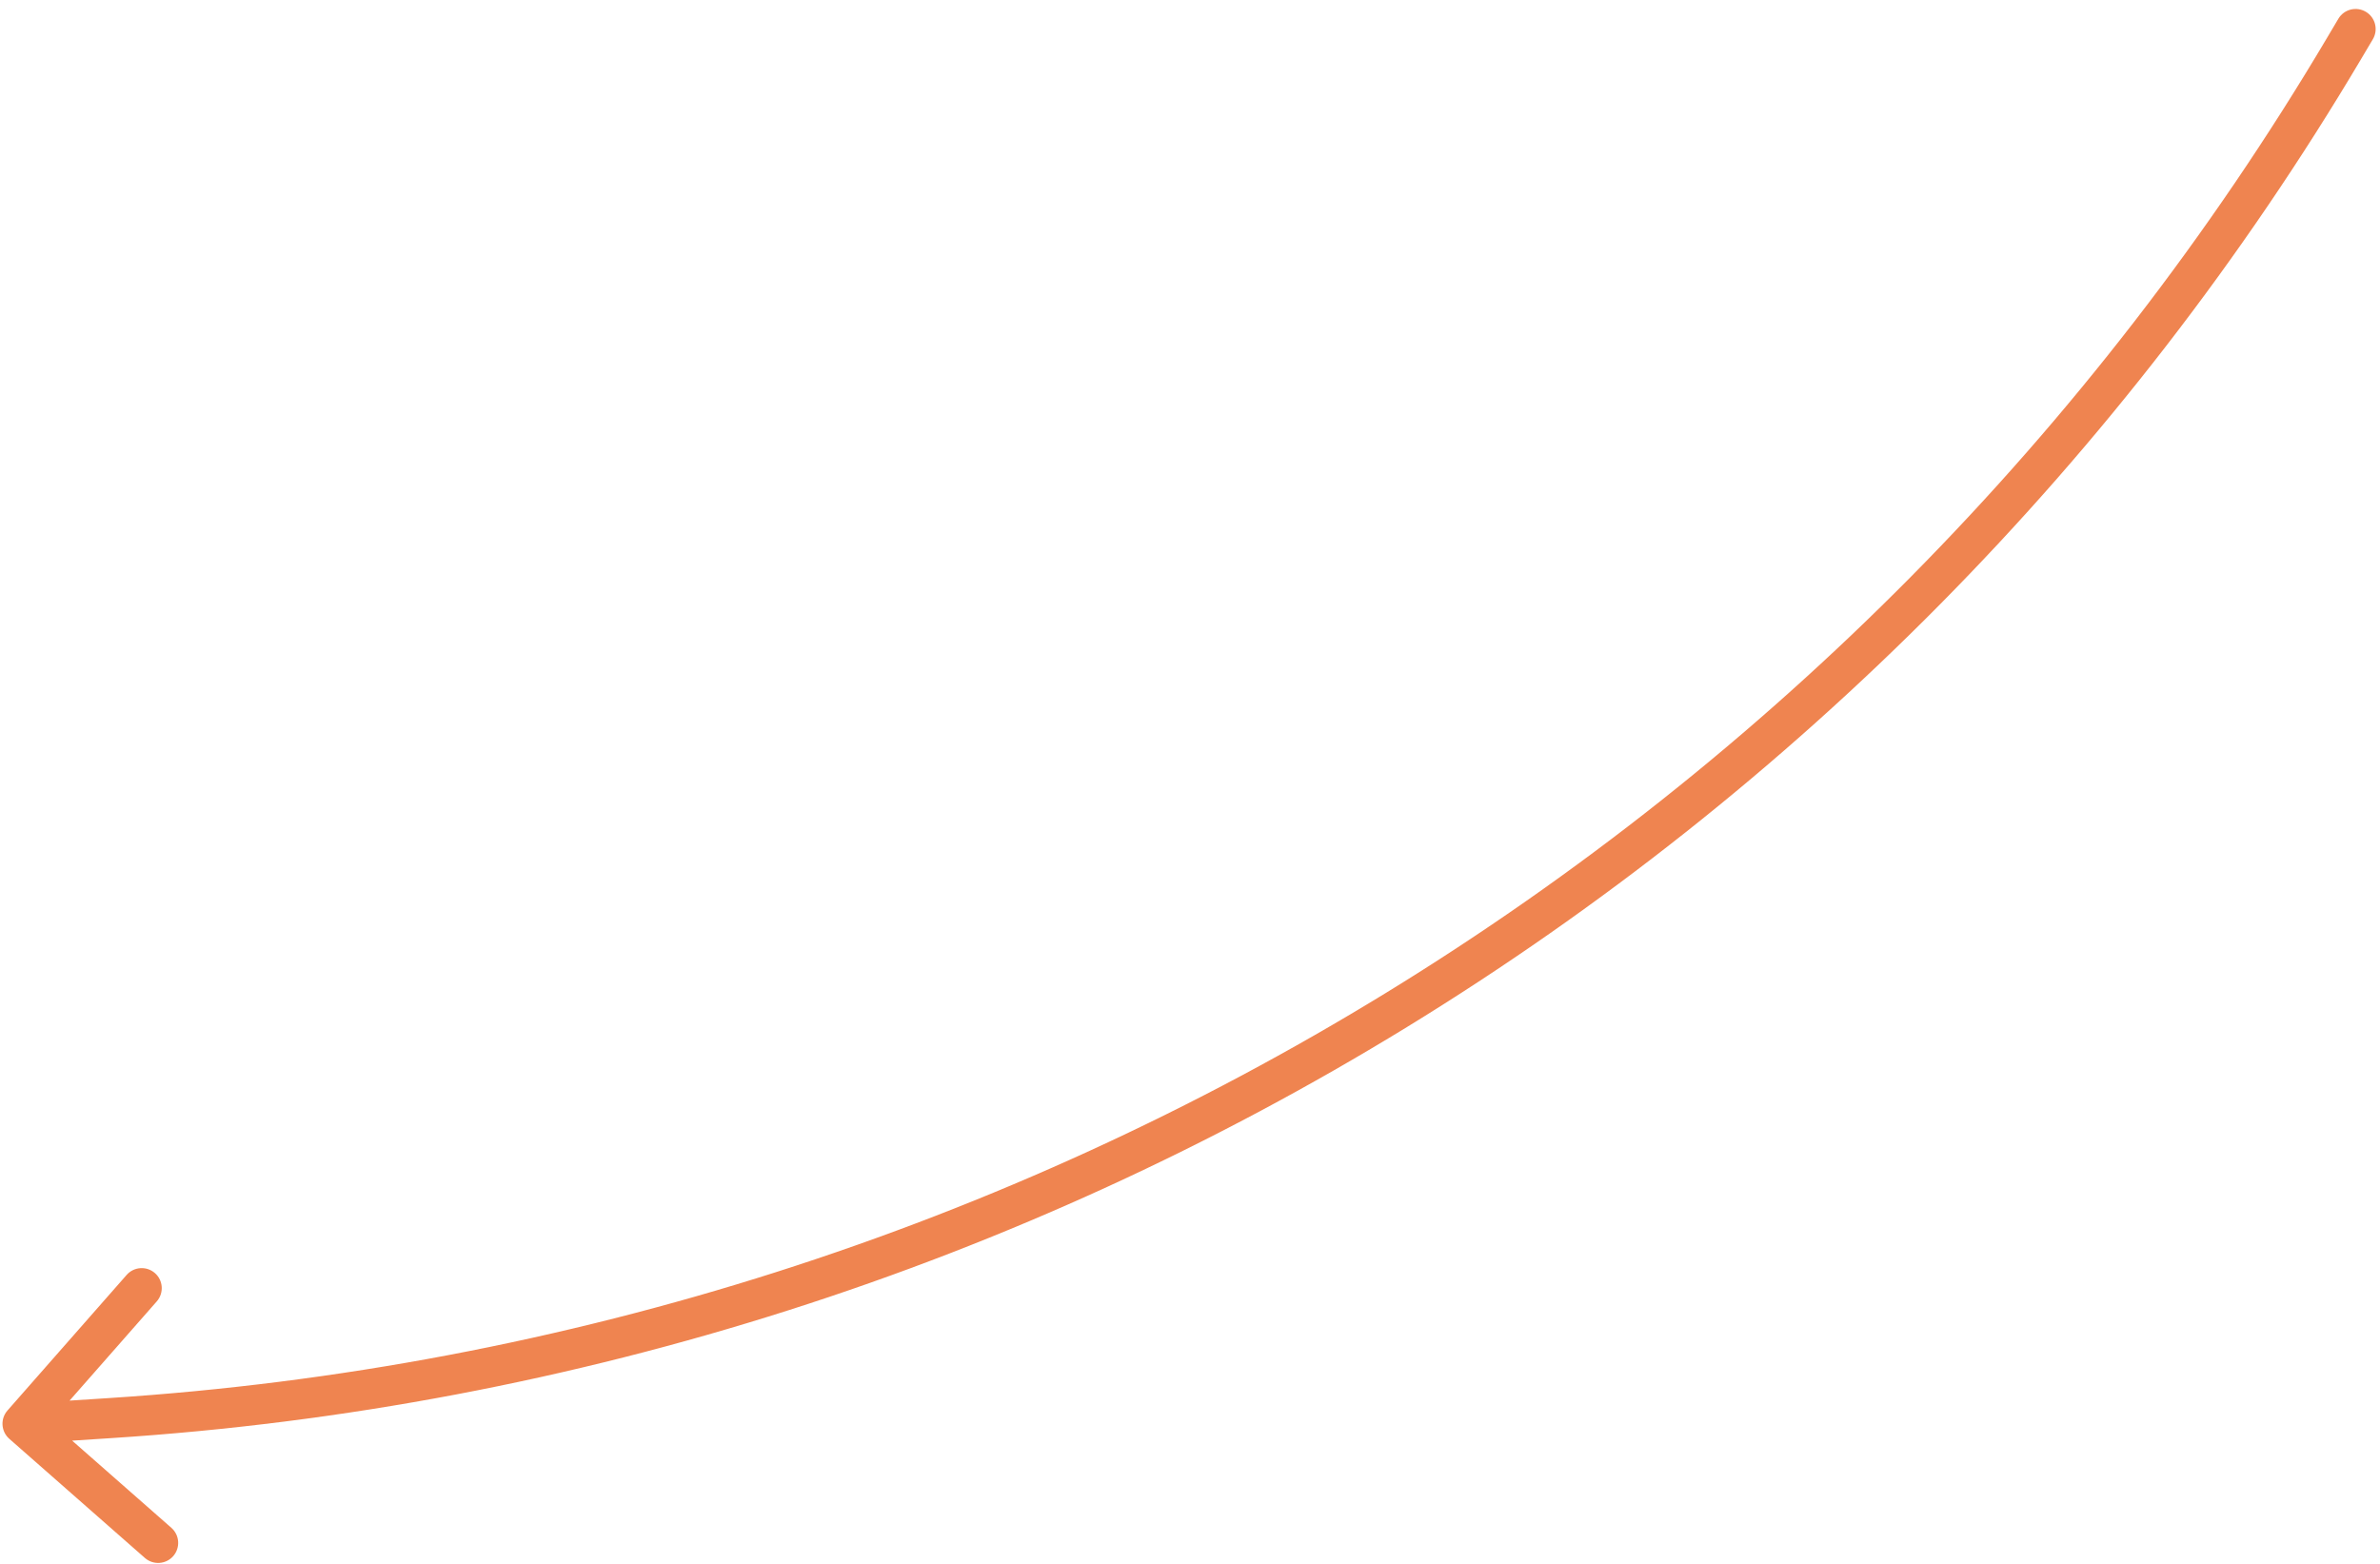 <svg width="178" height="117" viewBox="0 0 178 117" fill="none" xmlns="http://www.w3.org/2000/svg">
<path fill-rule="evenodd" clip-rule="evenodd" d="M8.111 104.573C76.826 100.14 138.92 62.067 174.036 2.837L174.884 1.406C175.307 0.693 176.227 0.458 176.94 0.881C177.652 1.303 177.887 2.223 177.465 2.936L176.616 4.367C140.995 64.449 78.007 103.07 8.304 107.567L5.396 107.755L12.817 114.276C13.439 114.823 13.5 115.77 12.954 116.393C12.407 117.015 11.459 117.076 10.836 116.529L0.696 107.618C0.074 107.071 0.012 106.123 0.559 105.501L9.471 95.36C10.018 94.738 10.965 94.677 11.588 95.224C12.21 95.77 12.271 96.718 11.724 97.341L5.203 104.761L8.111 104.573Z" fill="#EF8450"/>
</svg>
